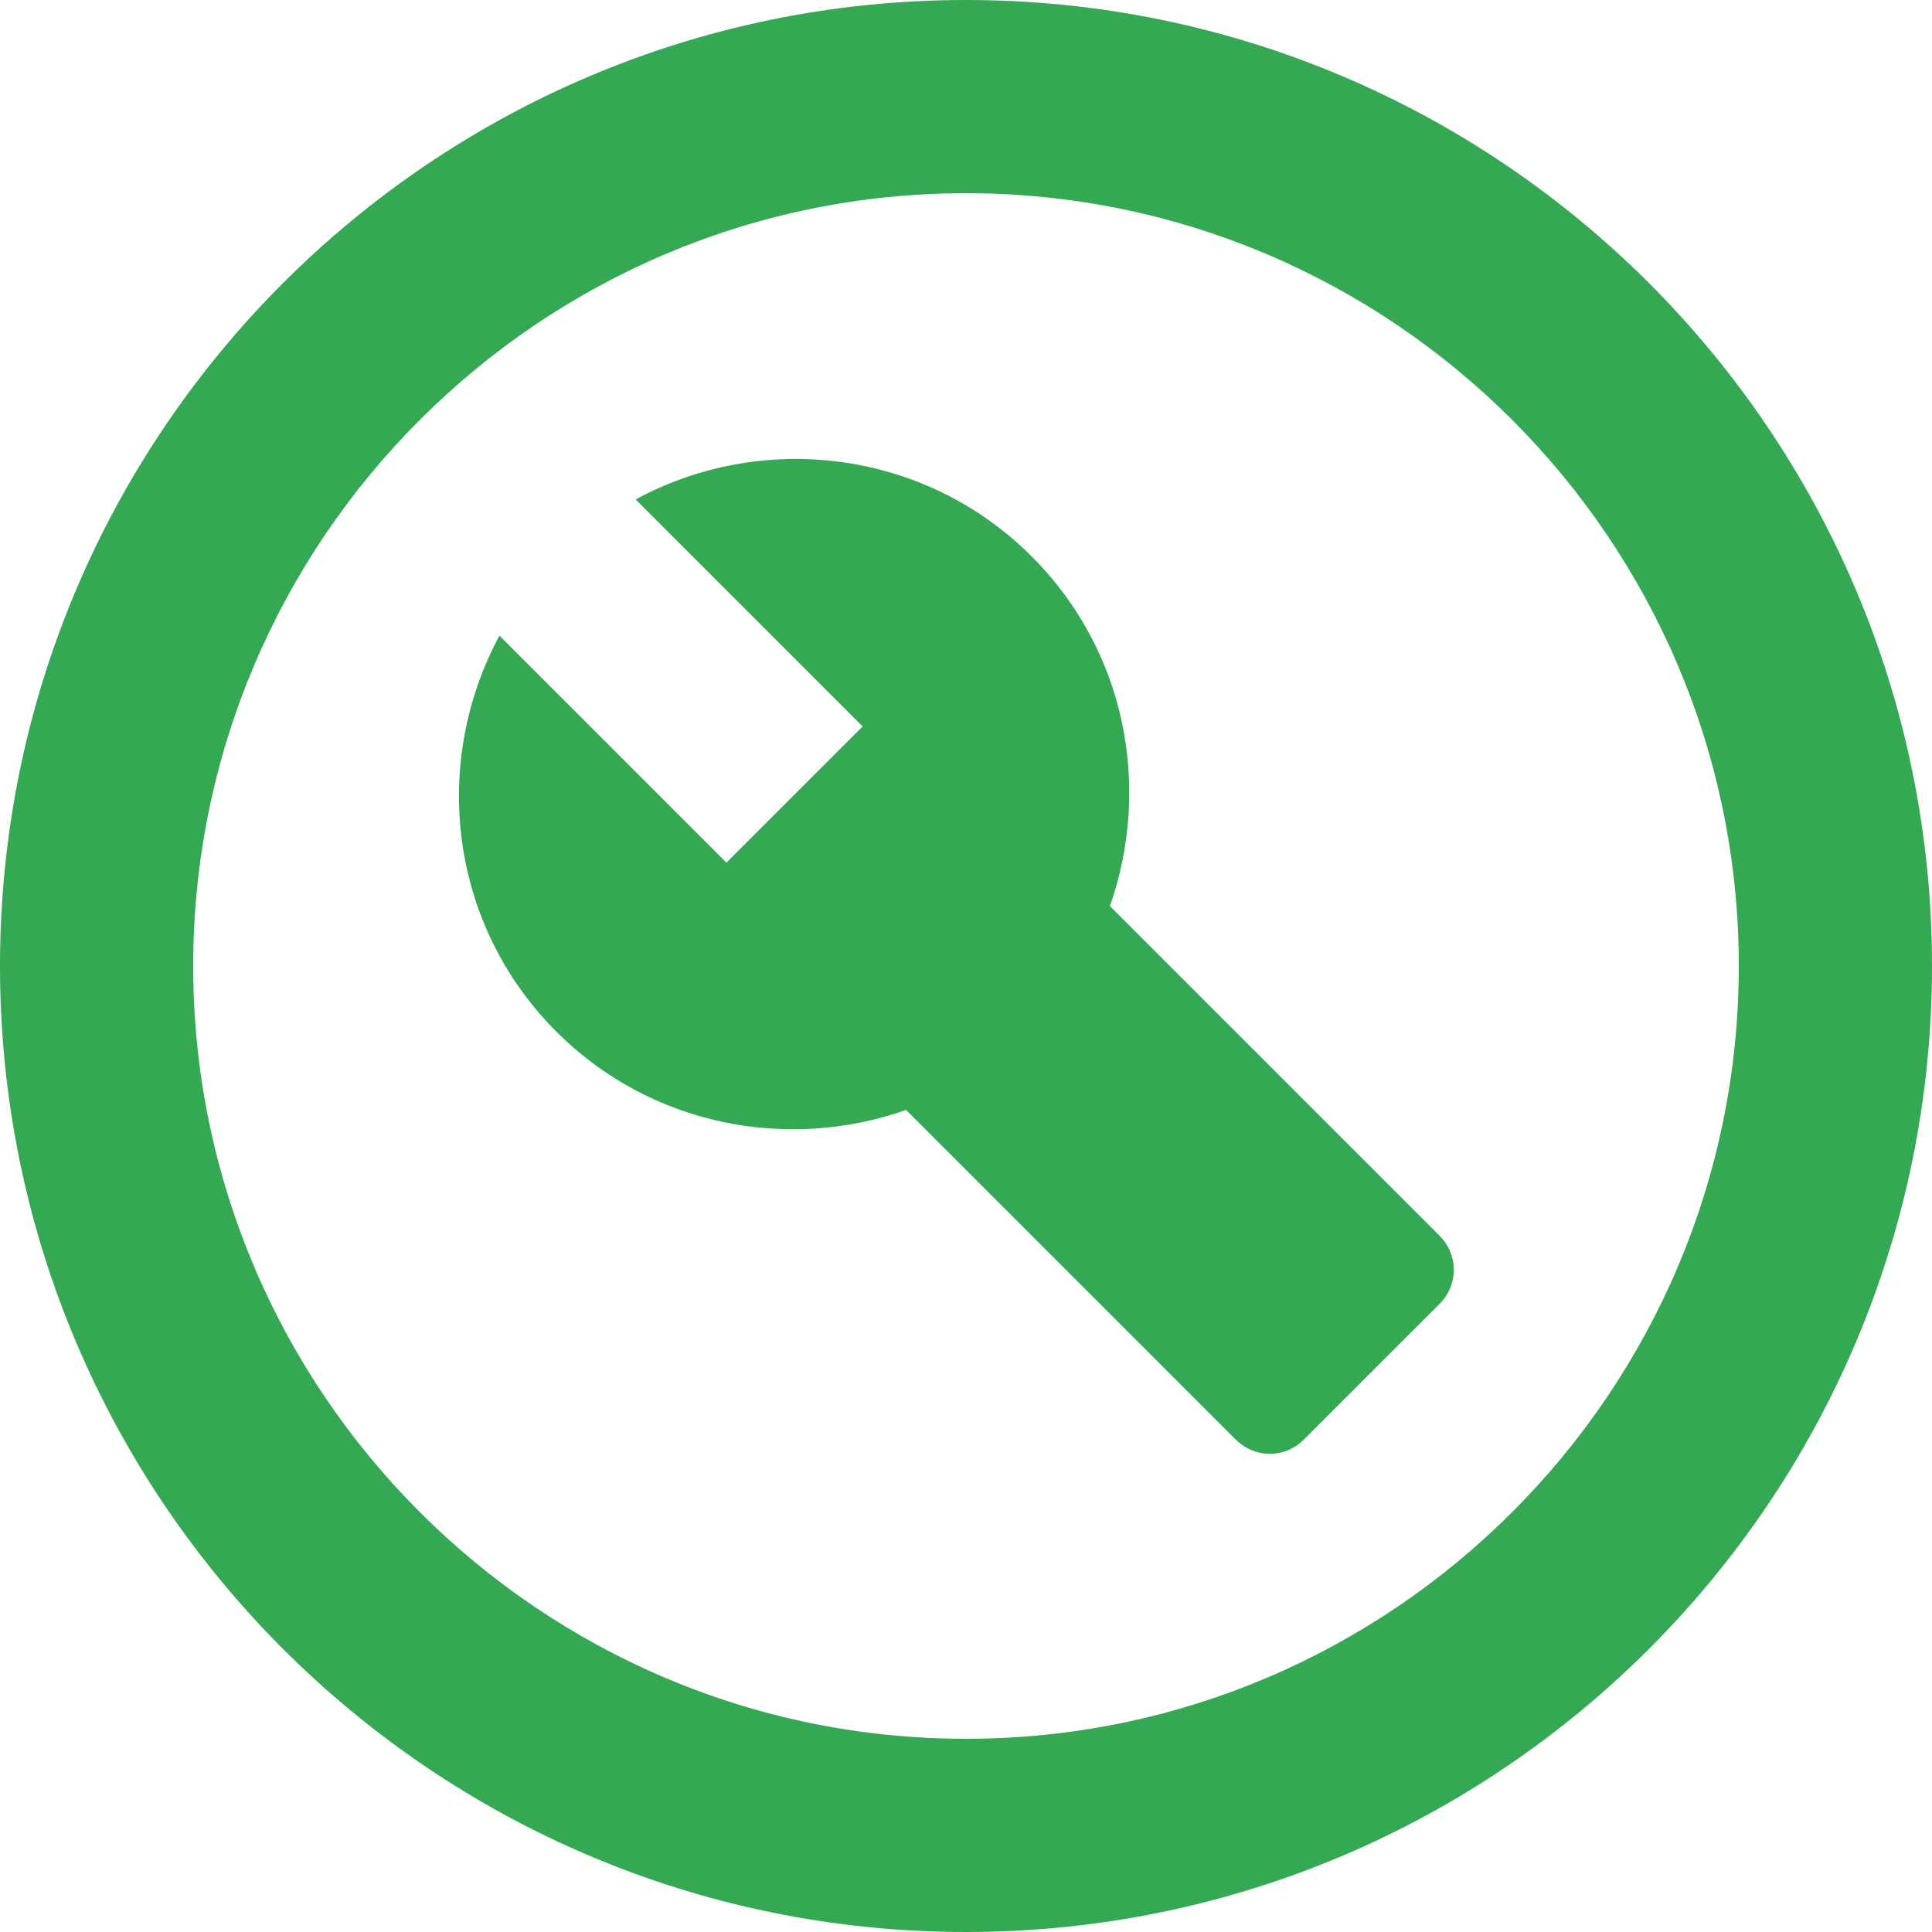 <svg width="24" height="24" viewBox="0 0 24 24" fill="none" xmlns="http://www.w3.org/2000/svg">
<path d="M12 2.4C17.292 2.4 21.6 6.708 21.6 12C21.6 17.292 17.292 21.6 12 21.6C6.708 21.6 2.4 17.292 2.4 12C2.4 6.708 6.708 2.4 12 2.4ZM12 0C5.376 0 0 5.376 0 12C0 18.624 5.376 24 12 24C18.624 24 24 18.624 24 12C24 5.376 18.624 0 12 0Z" fill="#34A853"/>
<path fill-rule="evenodd" clip-rule="evenodd" d="M12.816 6.912C11.484 5.58 9.468 5.352 7.896 6.204L10.716 9.024L9.024 10.716L6.204 7.896C5.352 9.48 5.58 11.484 6.912 12.816C8.088 13.992 9.792 14.304 11.256 13.788L15.348 17.88C15.588 18.12 15.96 18.12 16.2 17.88L17.88 16.2C18.12 15.96 18.12 15.588 17.88 15.348L13.788 11.256C14.304 9.78 13.992 8.088 12.816 6.912Z" fill="#34A853"/>
</svg>
